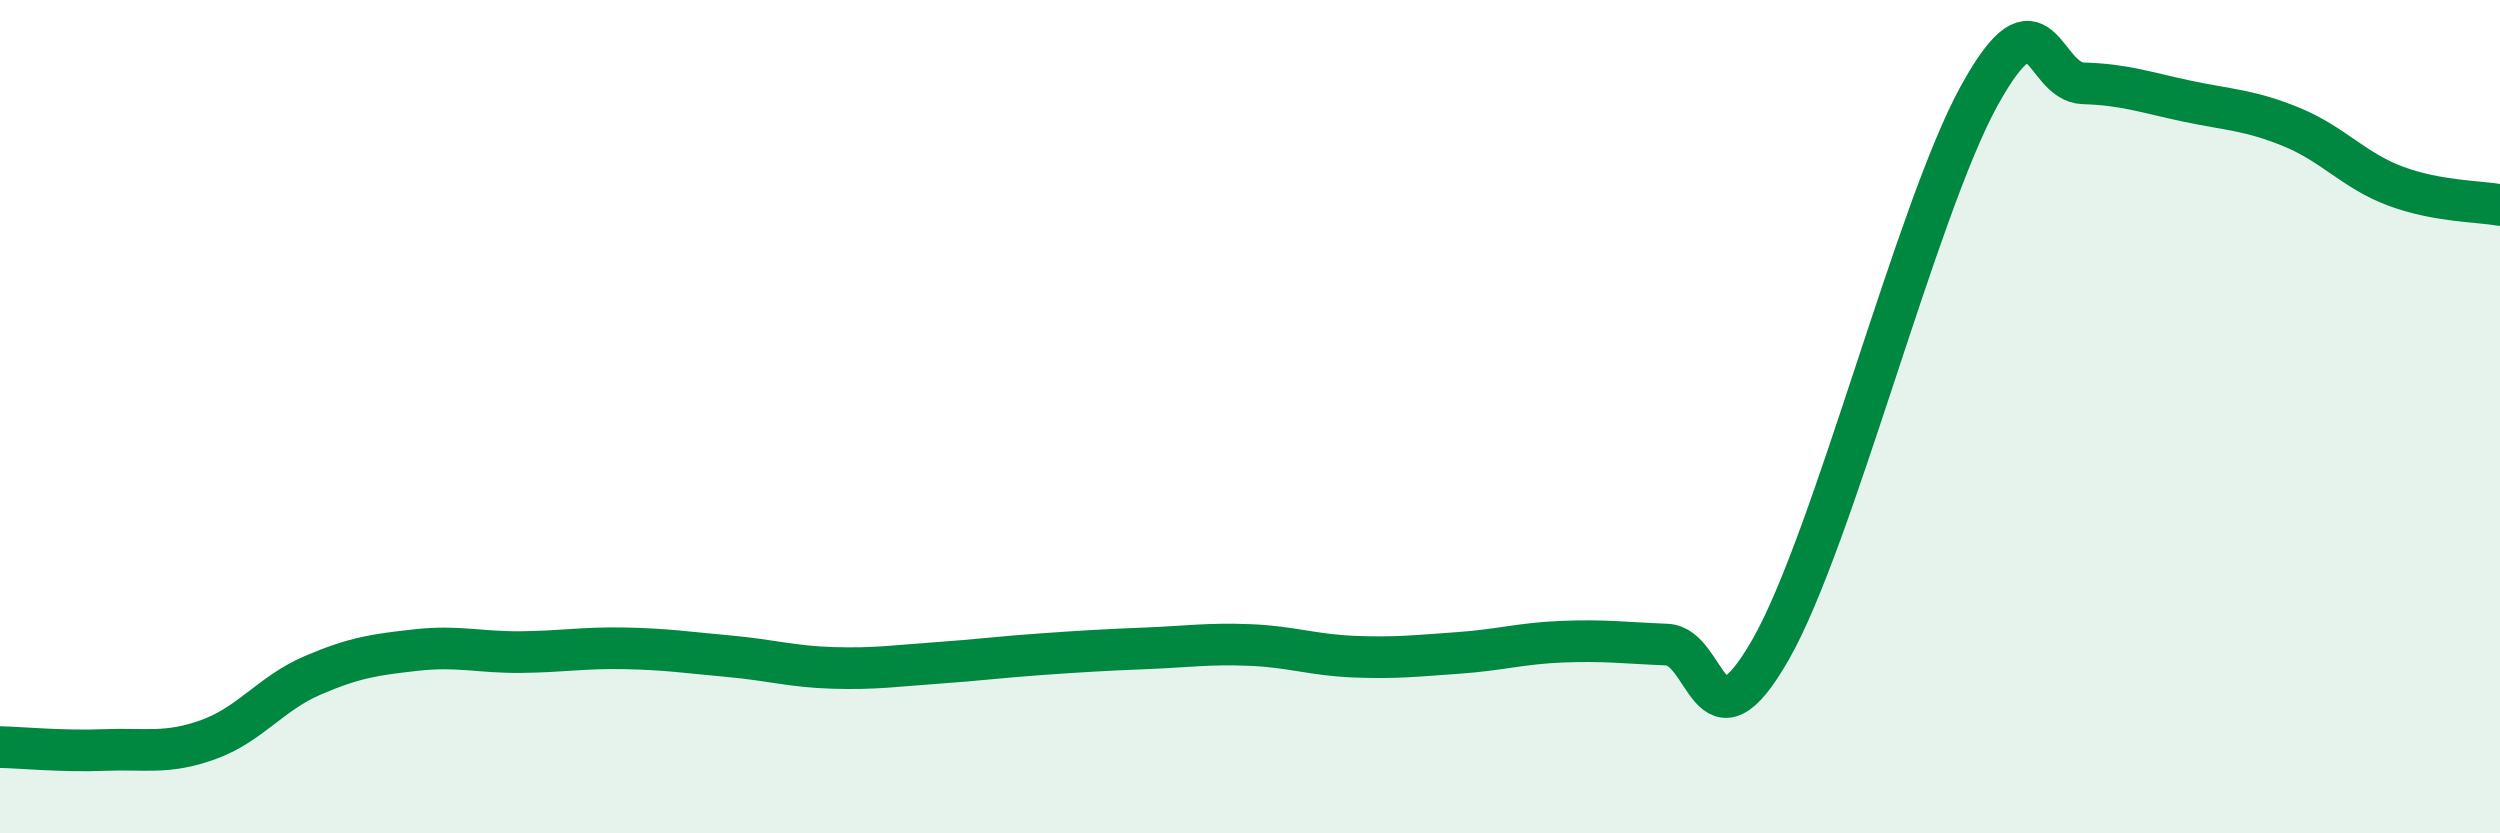 
    <svg width="60" height="20" viewBox="0 0 60 20" xmlns="http://www.w3.org/2000/svg">
      <path
        d="M 0,17.93 C 0.5,17.94 1.5,18.04 2.5,18 C 3.5,17.96 4,18.11 5,17.75 C 6,17.39 6.5,16.64 7.5,16.21 C 8.5,15.78 9,15.71 10,15.6 C 11,15.49 11.5,15.66 12.5,15.65 C 13.5,15.64 14,15.54 15,15.56 C 16,15.58 16.5,15.66 17.5,15.75 C 18.5,15.84 19,16 20,16.03 C 21,16.06 21.5,15.98 22.5,15.91 C 23.5,15.84 24,15.77 25,15.7 C 26,15.63 26.5,15.6 27.5,15.56 C 28.5,15.52 29,15.44 30,15.48 C 31,15.52 31.5,15.72 32.5,15.76 C 33.5,15.8 34,15.74 35,15.67 C 36,15.6 36.5,15.44 37.5,15.4 C 38.5,15.36 39,15.43 40,15.47 C 41,15.51 41,18.21 42.5,15.58 C 44,12.95 46,5.02 47.5,2.3 C 49,-0.42 49,1.97 50,2 C 51,2.03 51.5,2.22 52.5,2.43 C 53.5,2.64 54,2.64 55,3.05 C 56,3.46 56.5,4.1 57.5,4.47 C 58.5,4.84 59.5,4.83 60,4.92L60 20L0 20Z"
        fill="#008740"
        opacity="0.1"
        stroke-linecap="round"
        stroke-linejoin="round"
      />
      <path
        d="M 0,17.93 C 0.5,17.94 1.5,18.04 2.5,18 C 3.5,17.96 4,18.11 5,17.75 C 6,17.39 6.5,16.64 7.5,16.21 C 8.5,15.78 9,15.71 10,15.6 C 11,15.49 11.5,15.66 12.5,15.65 C 13.5,15.64 14,15.54 15,15.56 C 16,15.58 16.5,15.66 17.5,15.75 C 18.5,15.84 19,16 20,16.03 C 21,16.06 21.5,15.98 22.5,15.91 C 23.5,15.84 24,15.77 25,15.7 C 26,15.63 26.5,15.6 27.5,15.56 C 28.5,15.52 29,15.44 30,15.48 C 31,15.52 31.5,15.72 32.5,15.76 C 33.5,15.8 34,15.74 35,15.67 C 36,15.6 36.5,15.44 37.5,15.4 C 38.5,15.36 39,15.43 40,15.47 C 41,15.51 41,18.21 42.5,15.58 C 44,12.95 46,5.02 47.5,2.3 C 49,-0.42 49,1.97 50,2 C 51,2.03 51.5,2.22 52.5,2.43 C 53.5,2.64 54,2.64 55,3.05 C 56,3.46 56.5,4.1 57.5,4.47 C 58.5,4.84 59.5,4.83 60,4.92"
        stroke="#008740"
        stroke-width="1"
        fill="none"
        stroke-linecap="round"
        stroke-linejoin="round"
      />
    </svg>
  